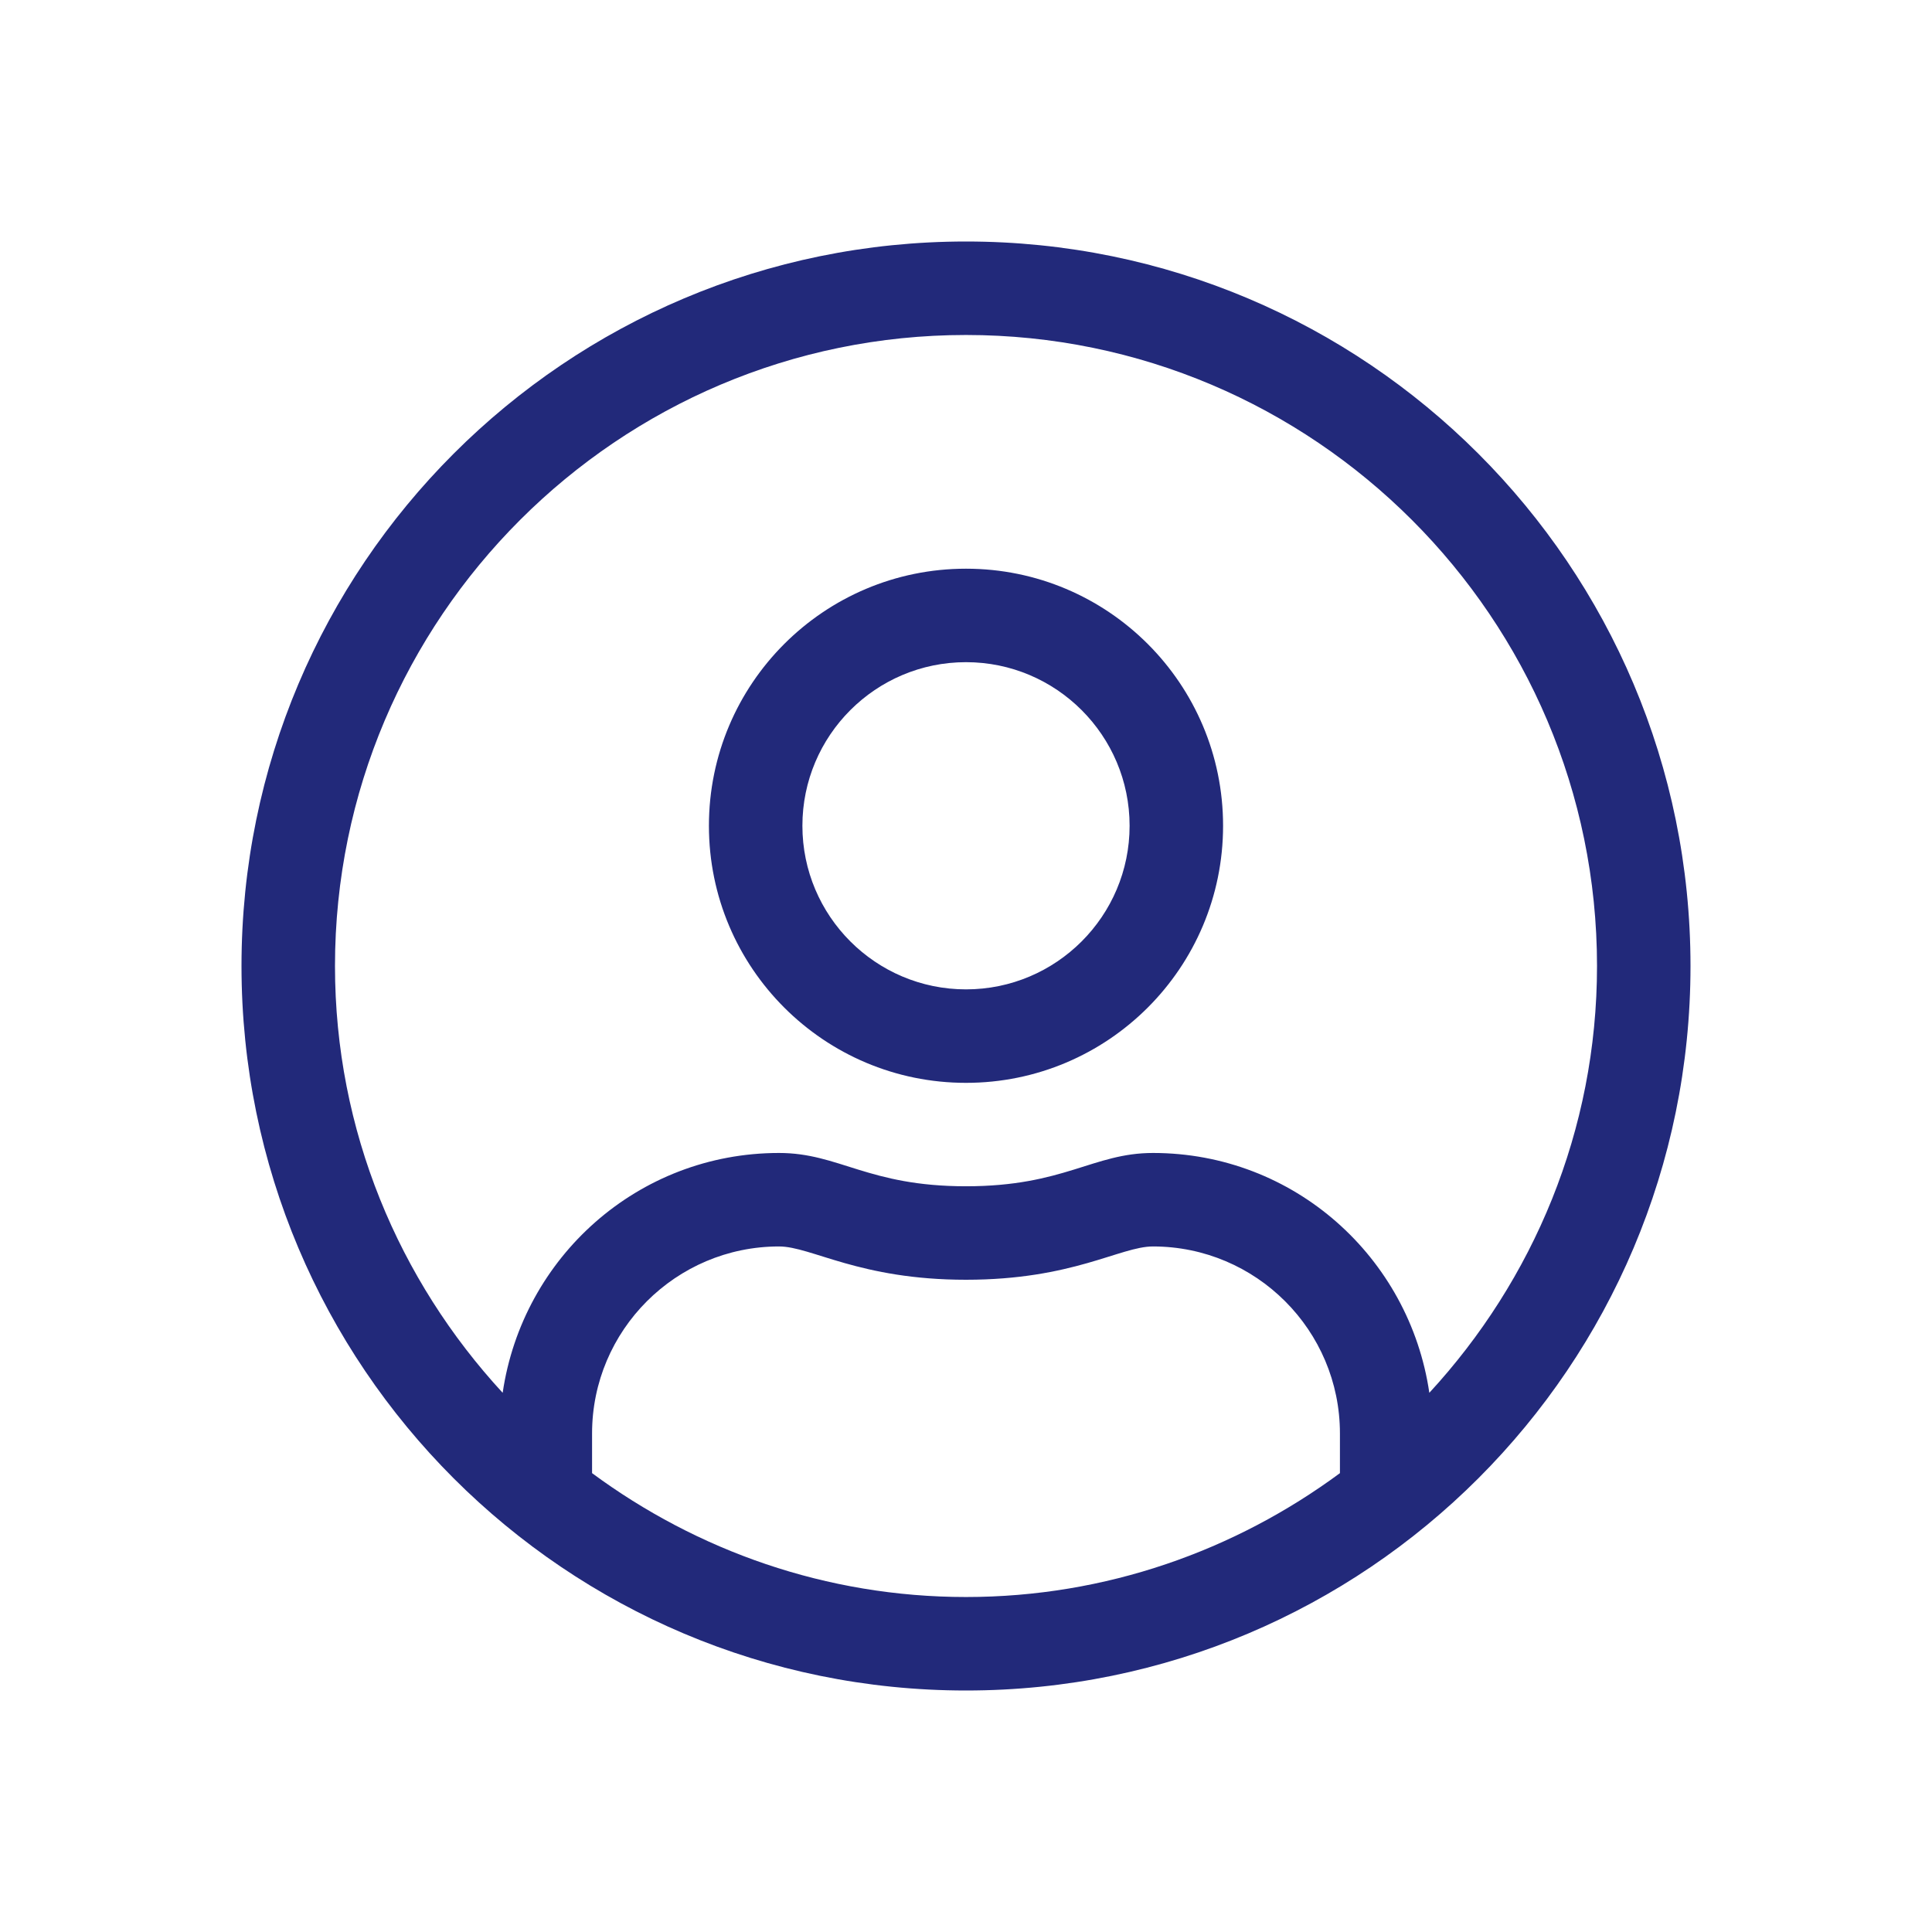 <svg xmlns="http://www.w3.org/2000/svg" width="320" height="320"><path fill="#22297a" d="M160 40C93.71 40 40 93.71 40 160c0 66.29 53.71 120 120 120 66.29 0 120-53.71 120-120 0-66.29-53.71-120-120-120zm61.935 204c-17.37 12.823-38.758 20.516-61.935 20.516S115.435 256.823 98.065 244v-6.58c0-17.081 13.887-30.968 30.967-30.968 5.371 0 13.307 5.516 30.968 5.516 17.71 0 25.548-5.516 30.968-5.516 17.08 0 30.967 13.887 30.967 30.967V244zm14.807-13.306c-3.29-22.452-22.403-39.726-45.774-39.726-9.92 0-14.71 5.516-30.968 5.516s-21-5.516-30.968-5.516c-23.37 0-42.484 17.274-45.774 39.726C66.081 212.064 55.484 187.29 55.484 160c0-57.629 46.887-104.516 104.516-104.516 57.629 0 104.516 46.887 104.516 104.516 0 27.29-10.597 52.065-27.774 70.694zM160 94.194c-23.516 0-42.58 19.064-42.58 42.58s19.064 42.58 42.58 42.58 42.58-19.064 42.58-42.58-19.064-42.58-42.58-42.58zm0 69.677c-14.952 0-27.097-12.145-27.097-27.097 0-14.951 12.145-27.097 27.097-27.097 14.952 0 27.097 12.146 27.097 27.097 0 14.952-12.145 27.097-27.097 27.097z"/></svg>